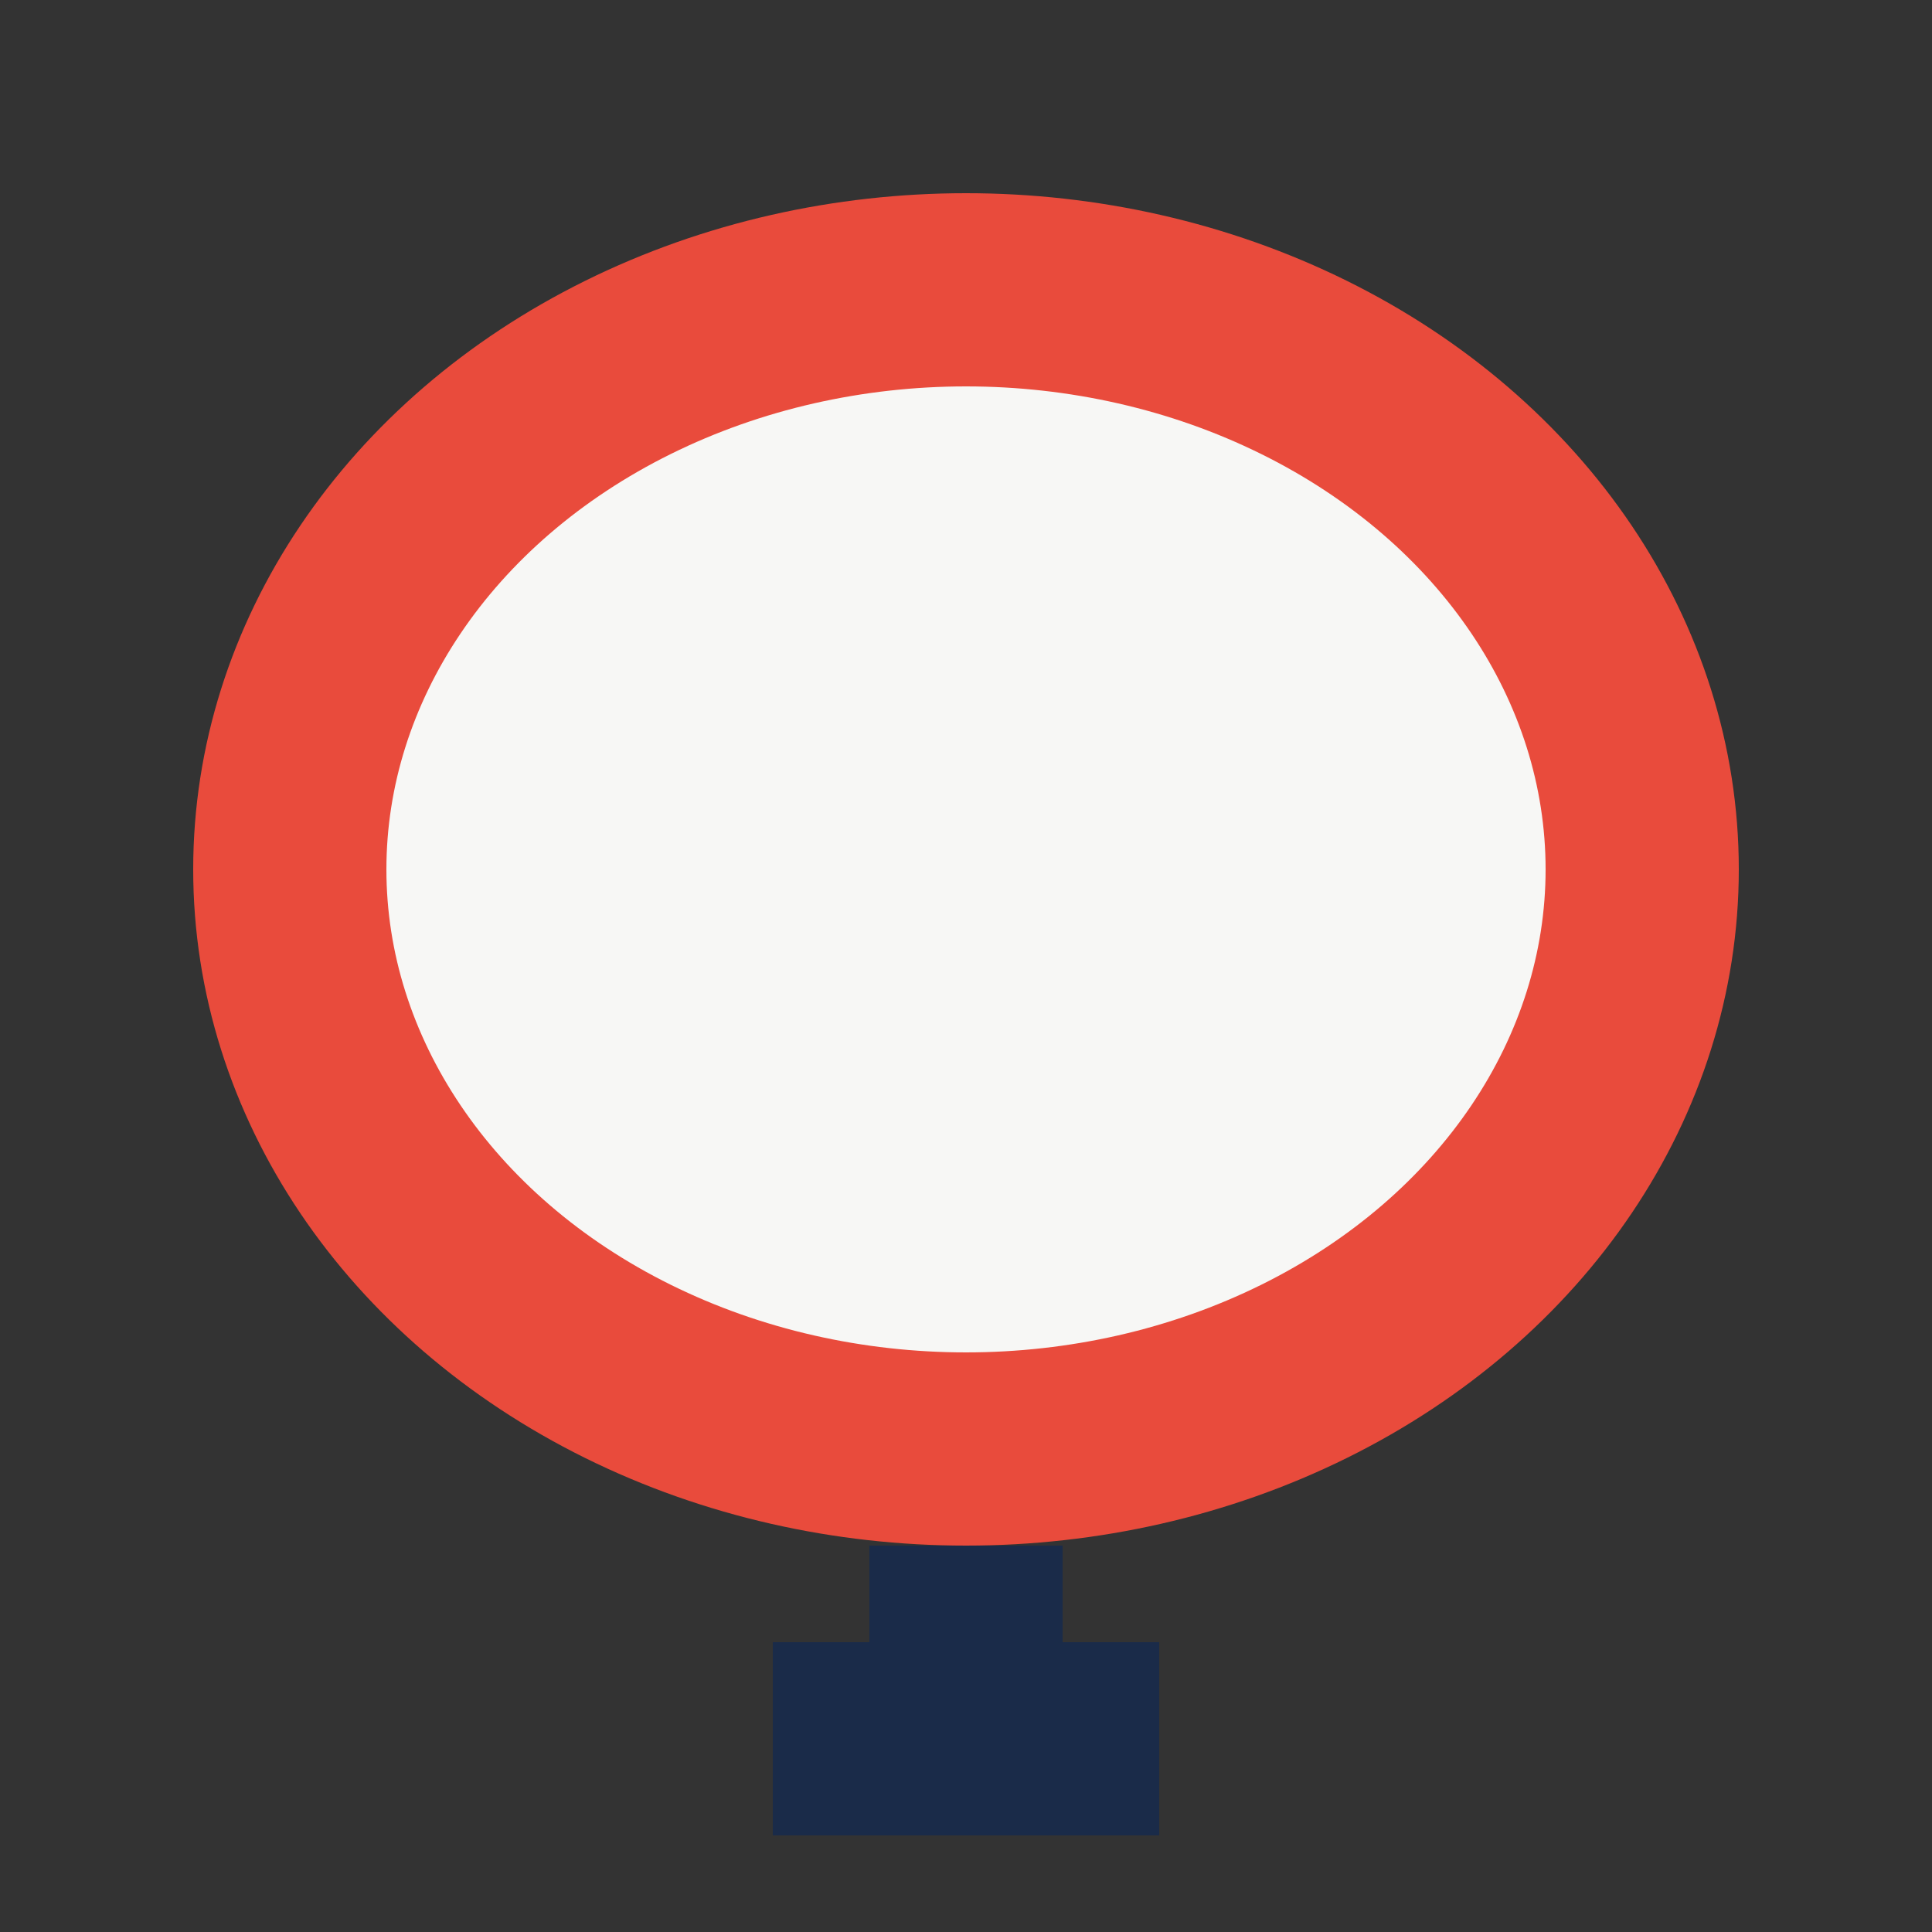 <?xml version="1.0" encoding="UTF-8"?>
<svg xmlns="http://www.w3.org/2000/svg" viewBox="0 0 20 20" width="20" height="20"><rect x="0" y="0" width="20" height="20" fill="#333333" stroke="none"/><ellipse cx="10" cy="9" rx="7" ry="6" fill="#F7F7F5" stroke="#E94B3C" stroke-width="2"/><path d="M10 16v2M8 18h4" stroke="#1A2B49" stroke-width="2"/></svg>